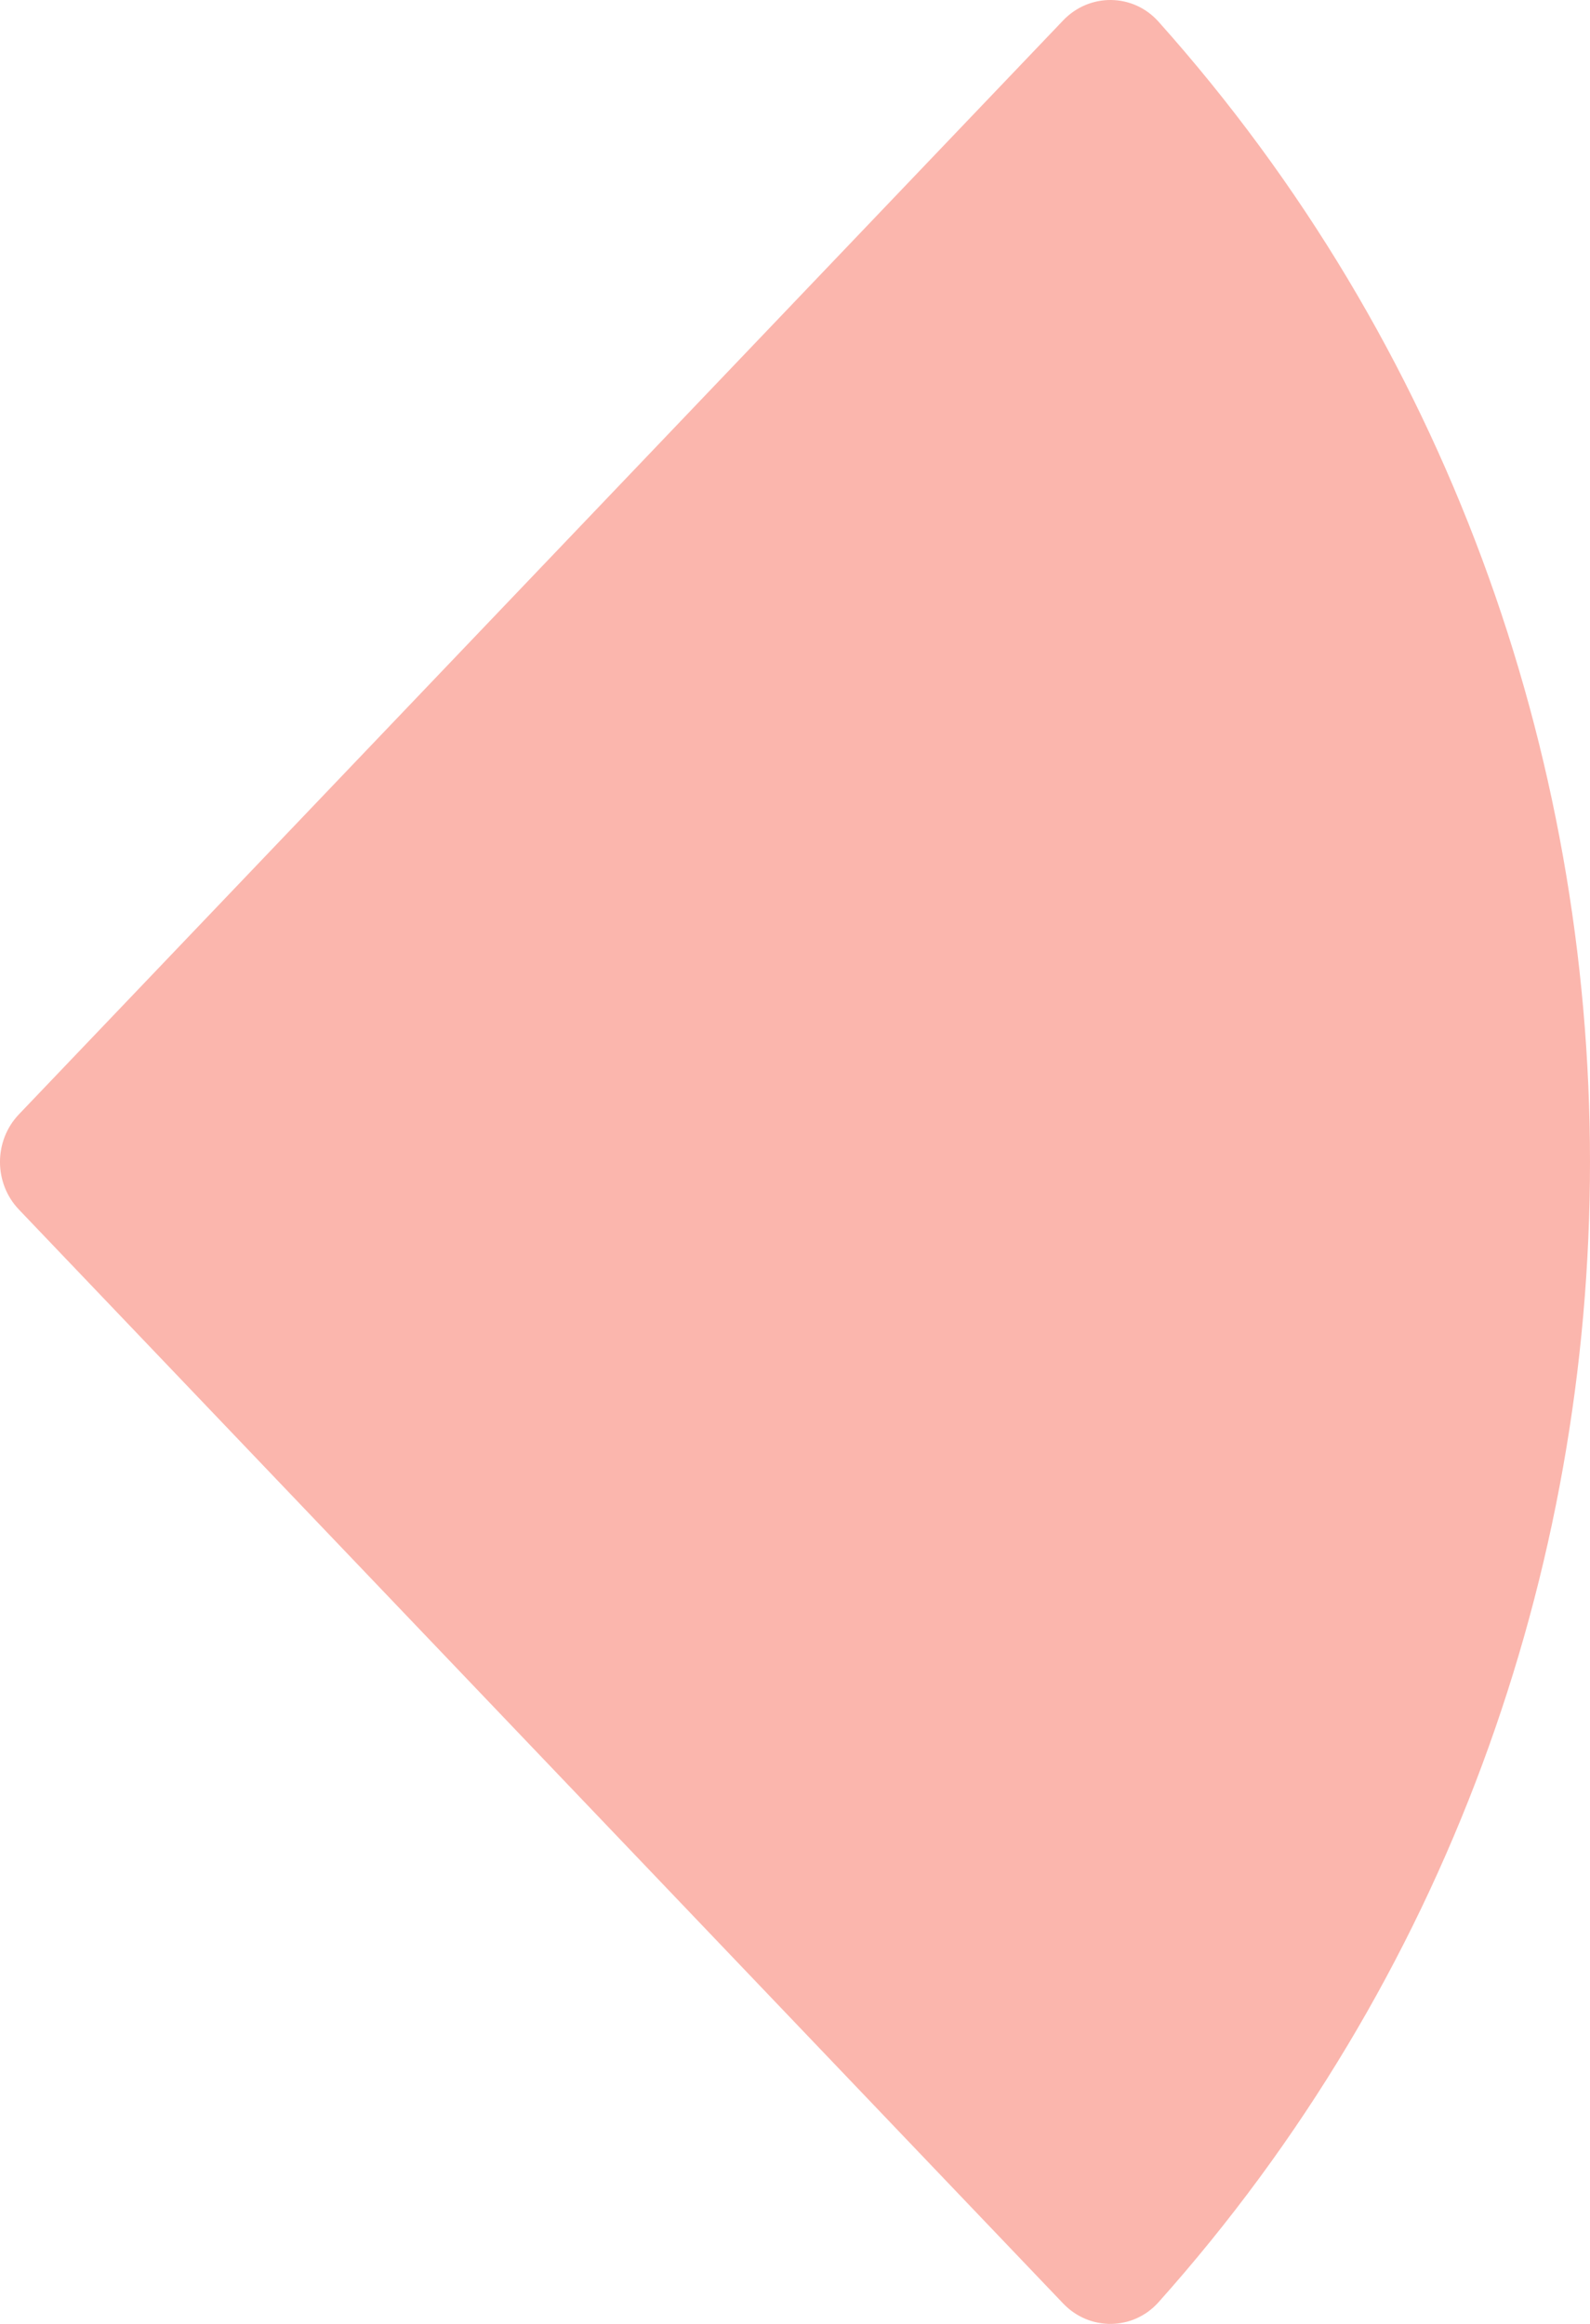 <svg width="39" height="57" viewBox="0 0 39 57" fill="none" xmlns="http://www.w3.org/2000/svg">
<path d="M28.415 0.53C42.528 16.32 42.528 40.681 28.415 56.47C27.791 57.167 26.723 57.176 26.078 56.5L0.464 29.668C-0.155 29.02 -0.155 27.98 0.464 27.332L26.078 0.5C26.723 -0.176 27.791 -0.167 28.415 0.53Z" fill="#FBB6AD"/>
</svg>
